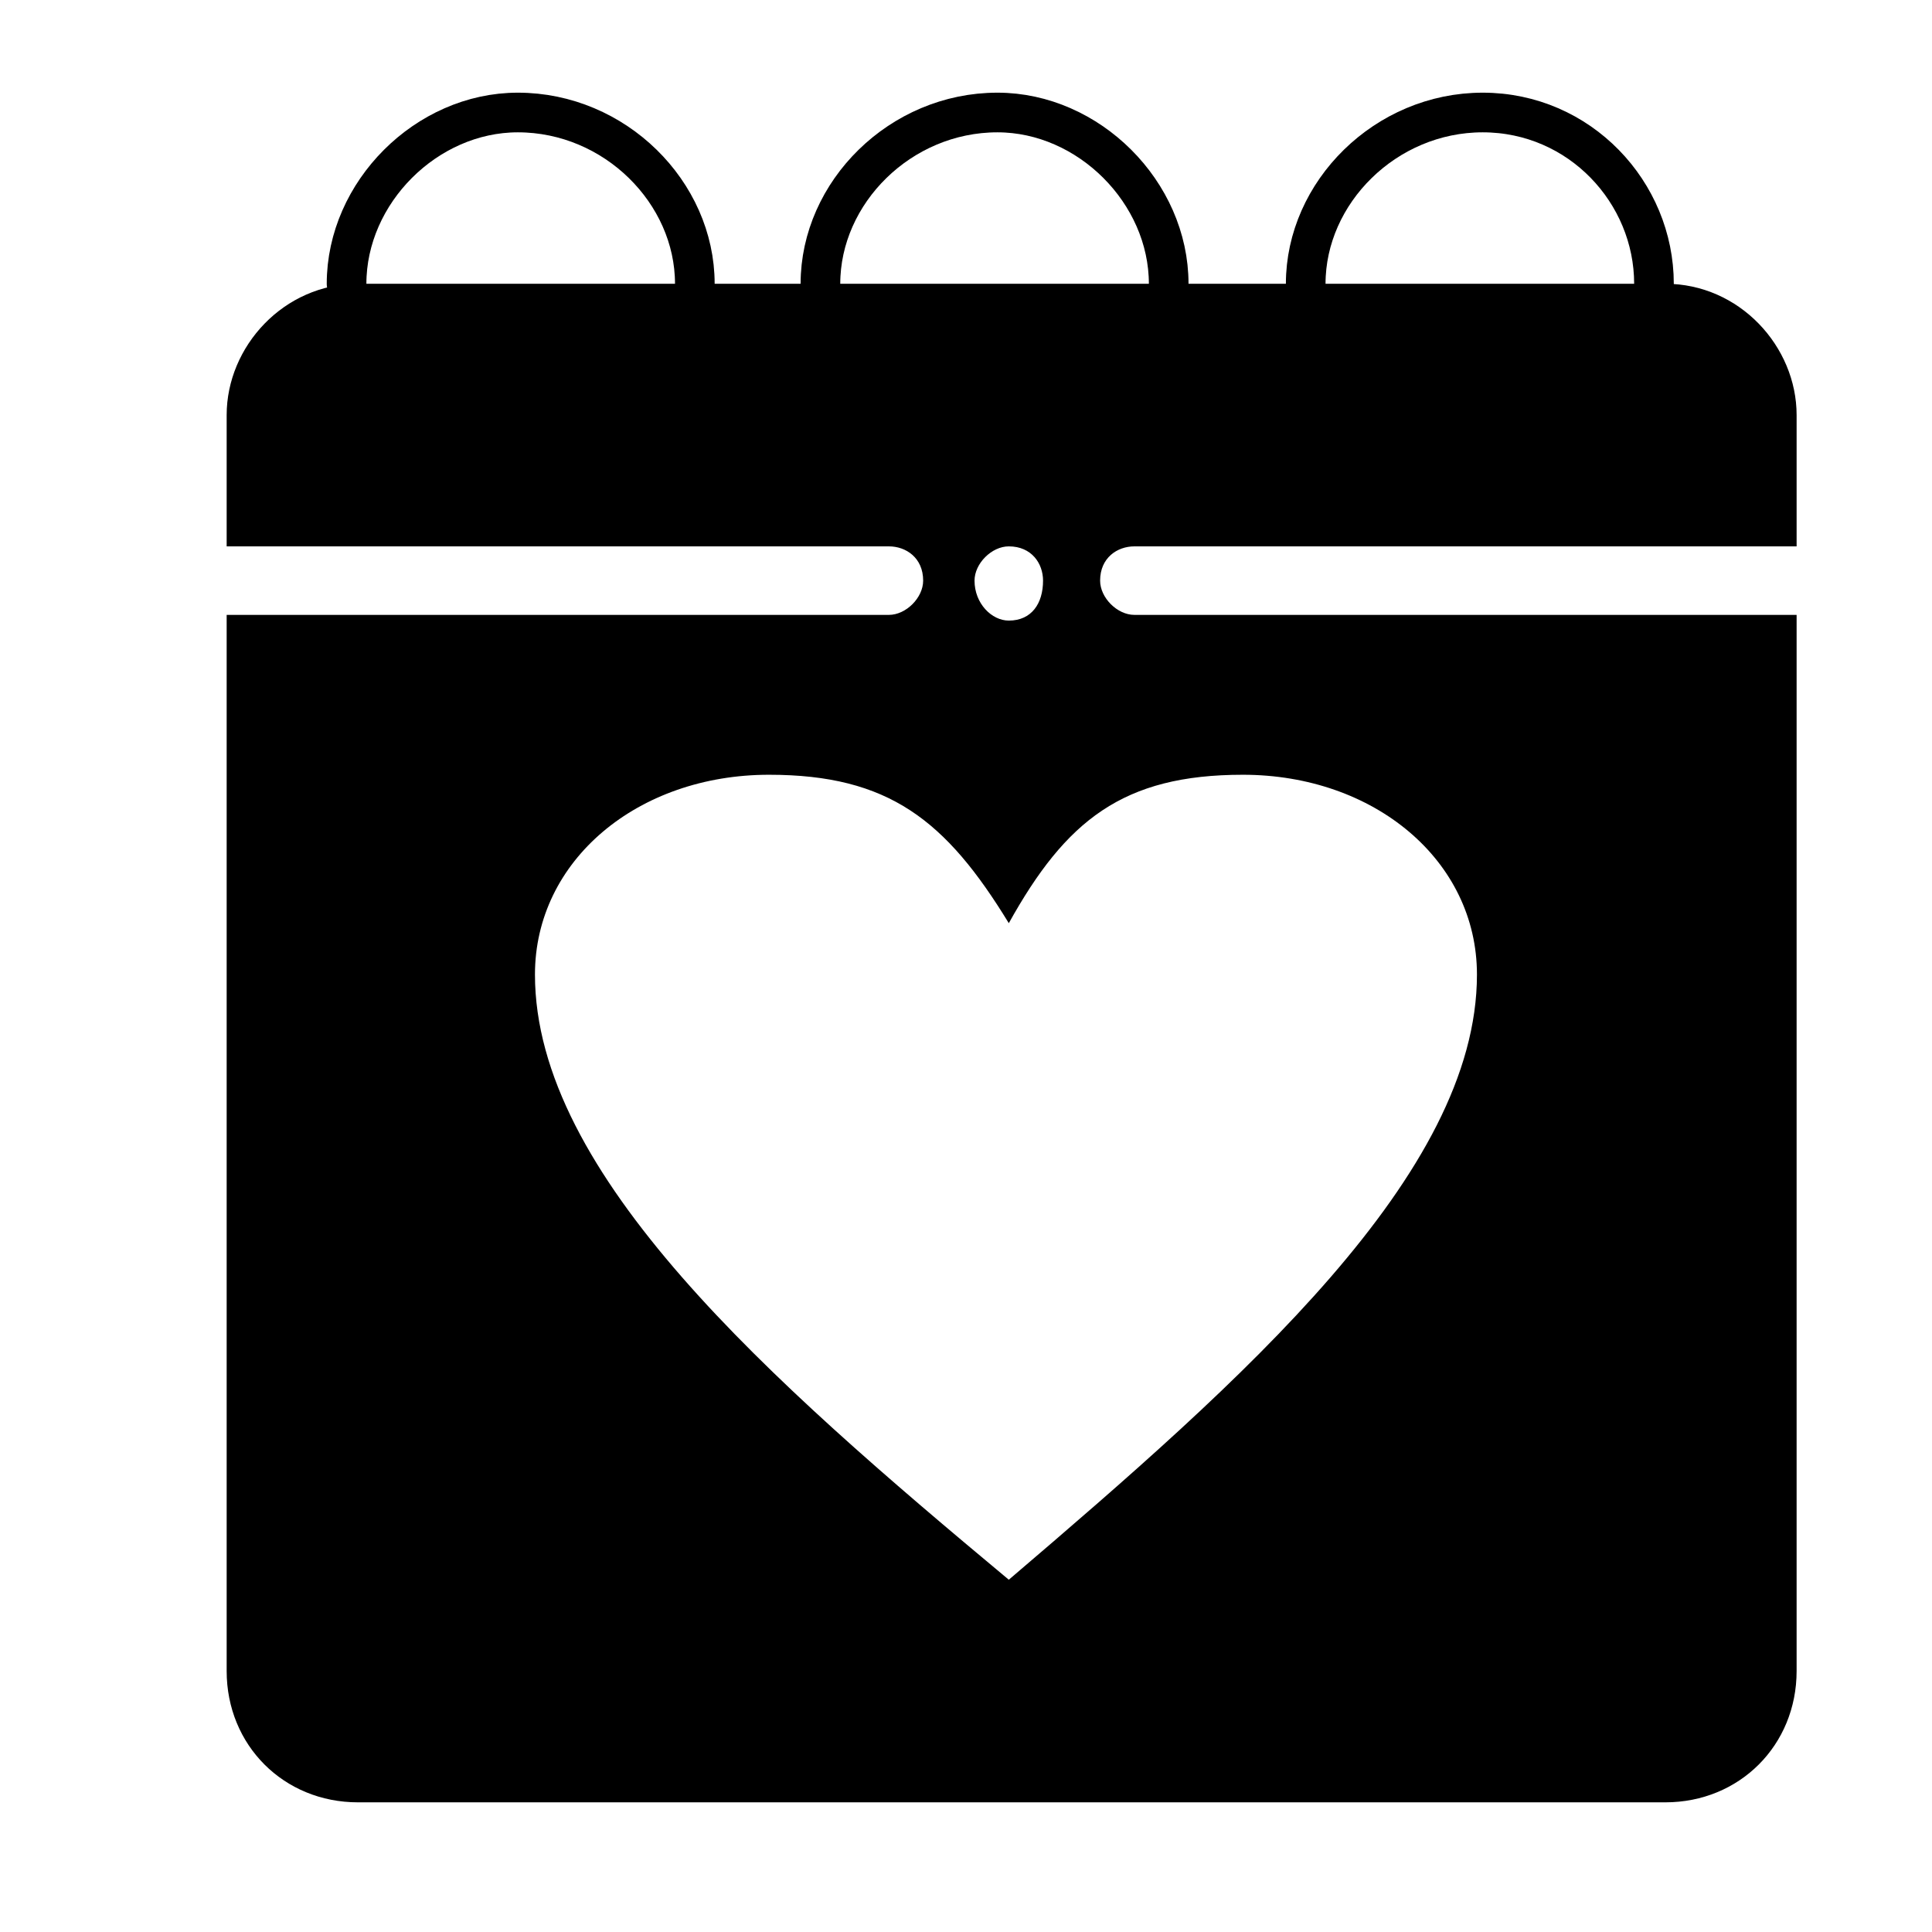 <?xml version="1.0" encoding="UTF-8"?>
<!-- Uploaded to: SVG Repo, www.svgrepo.com, Generator: SVG Repo Mixer Tools -->
<svg width="800px" height="800px" version="1.1" viewBox="144 144 512 512" xmlns="http://www.w3.org/2000/svg">
 <path transform="matrix(1.513 0 0 1.513 148.09 148.09)" d="m58 47.001c0-16 13.999-29.999 29.999-29.999 16.999 0 31.001 13.999 31.001 29.999" fill="none" stroke="#000000" stroke-linecap="round" stroke-linejoin="round" stroke-width="6.945"/>
 <path transform="matrix(1.513 0 0 1.513 148.09 148.09)" d="m141 47.001c0-16 13.999-29.999 31.001-29.999 16 0 29.999 13.999 29.999 29.999" fill="none" stroke="#000000" stroke-linecap="round" stroke-linejoin="round" stroke-width="6.945"/>
 <path transform="matrix(1.513 0 0 1.513 148.09 148.09)" d="m226 47.001c0-16 13.999-29.999 31.001-29.999 16.999 0 29.999 13.999 29.999 29.999" fill="none" stroke="#000000" stroke-linecap="round" stroke-linejoin="round" stroke-width="6.945"/>
 <path d="m411.34 562.64c-63.543-52.953-125.57-107.42-125.57-160.37 0-30.258 27.234-52.953 62.031-52.953 31.773 0 46.902 12.105 63.543 39.336 15.129-27.234 30.258-39.336 62.031-39.336 34.797 0 62.031 22.695 62.031 52.953 0 52.953-62.031 107.42-124.06 160.37zm-31.773-255.69h-175.5v279.89c0 19.668 15.129 34.797 34.797 34.797h346.46c19.668 0 34.797-15.129 34.797-34.797v-279.89h-175.5c-4.539 0-9.078-4.539-9.078-9.078 0-6.051 4.539-9.078 9.078-9.078h175.5v-34.797c0-18.156-15.129-34.797-34.797-34.797h-346.46c-19.668 0-34.797 16.641-34.797 34.797v34.797h175.5c4.539 0 9.078 3.027 9.078 9.078 0 4.539-4.539 9.078-9.078 9.078zm31.773 1.512c-4.539 0-9.078-4.539-9.078-10.59 0-4.539 4.539-9.078 9.078-9.078 6.051 0 9.078 4.539 9.078 9.078 0 6.051-3.027 10.59-9.078 10.59z" fill-rule="evenodd"/>
</svg>